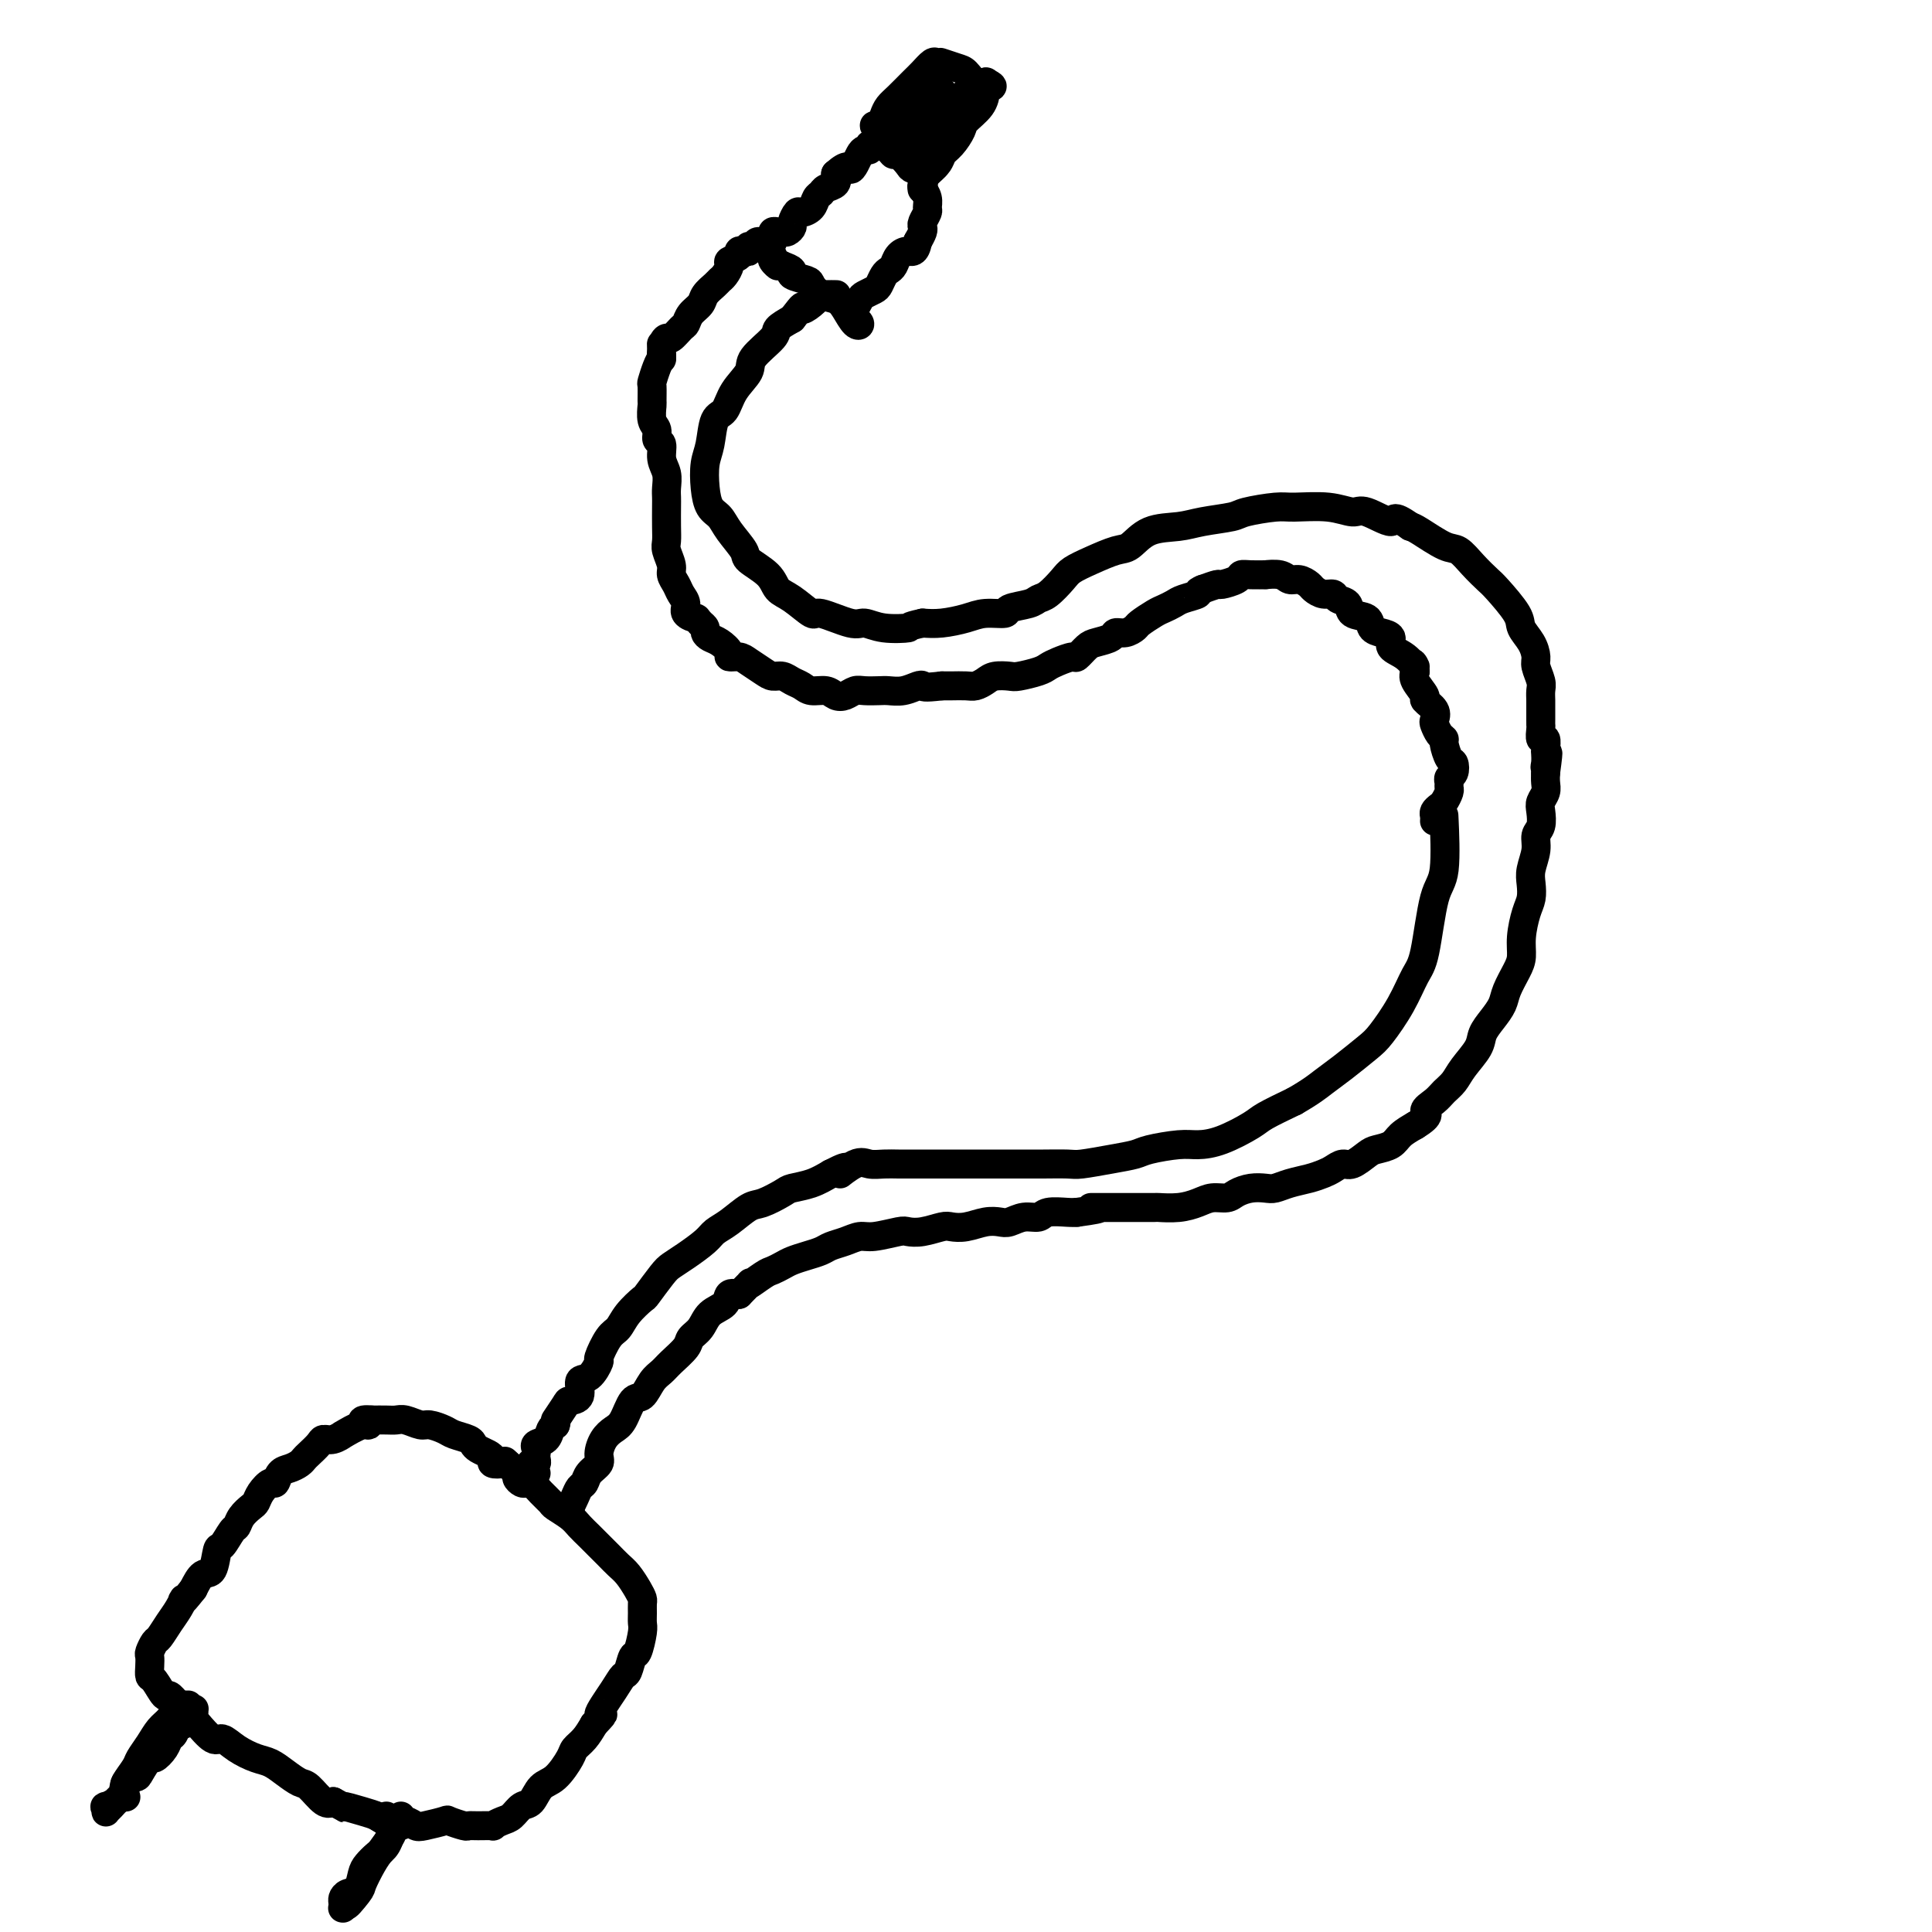 <svg viewBox='0 0 400 400' version='1.1' xmlns='http://www.w3.org/2000/svg' xmlns:xlink='http://www.w3.org/1999/xlink'><g fill='none' stroke='#000000' stroke-width='6' stroke-linecap='round' stroke-linejoin='round'><path d='M109,307c-0.294,0.099 -0.588,0.198 -1,0c-0.412,-0.198 -0.941,-0.693 -1,-1c-0.059,-0.307 0.353,-0.425 0,-1c-0.353,-0.575 -1.470,-1.607 -2,-2c-0.530,-0.393 -0.474,-0.147 -1,0c-0.526,0.147 -1.633,0.194 -2,0c-0.367,-0.194 0.006,-0.629 0,-1c-0.006,-0.371 -0.390,-0.677 -1,-1c-0.610,-0.323 -1.447,-0.664 -2,-1c-0.553,-0.336 -0.824,-0.669 -1,-1c-0.176,-0.331 -0.259,-0.662 -1,-1c-0.741,-0.338 -2.142,-0.683 -3,-1c-0.858,-0.317 -1.175,-0.607 -2,-1c-0.825,-0.393 -2.160,-0.890 -3,-1c-0.840,-0.110 -1.186,0.167 -2,0c-0.814,-0.167 -2.094,-0.777 -3,-1c-0.906,-0.223 -1.436,-0.060 -2,0c-0.564,0.060 -1.161,0.017 -2,0c-0.839,-0.017 -1.919,-0.009 -3,0'/><path d='M77,294c-3.327,-0.359 -1.643,0.745 -1,1c0.643,0.255 0.246,-0.339 -1,0c-1.246,0.339 -3.341,1.609 -4,2c-0.659,0.391 0.118,-0.099 0,0c-0.118,0.099 -1.131,0.786 -2,1c-0.869,0.214 -1.594,-0.045 -2,0c-0.406,0.045 -0.493,0.394 -1,1c-0.507,0.606 -1.435,1.471 -2,2c-0.565,0.529 -0.767,0.724 -1,1c-0.233,0.276 -0.495,0.633 -1,1c-0.505,0.367 -1.252,0.745 -2,1c-0.748,0.255 -1.496,0.387 -2,1c-0.504,0.613 -0.764,1.708 -1,2c-0.236,0.292 -0.448,-0.217 -1,0c-0.552,0.217 -1.443,1.162 -2,2c-0.557,0.838 -0.778,1.570 -1,2c-0.222,0.430 -0.444,0.557 -1,1c-0.556,0.443 -1.444,1.201 -2,2c-0.556,0.799 -0.778,1.640 -1,2c-0.222,0.360 -0.444,0.238 -1,1c-0.556,0.762 -1.447,2.409 -2,3c-0.553,0.591 -0.767,0.128 -1,1c-0.233,0.872 -0.486,3.081 -1,4c-0.514,0.919 -1.290,0.548 -2,1c-0.710,0.452 -1.355,1.726 -2,3'/><path d='M40,329c-3.202,4.081 -2.206,2.283 -2,2c0.206,-0.283 -0.379,0.950 -1,2c-0.621,1.050 -1.277,1.916 -2,3c-0.723,1.084 -1.514,2.387 -2,3c-0.486,0.613 -0.667,0.536 -1,1c-0.333,0.464 -0.819,1.470 -1,2c-0.181,0.530 -0.056,0.584 0,1c0.056,0.416 0.042,1.192 0,2c-0.042,0.808 -0.112,1.647 0,2c0.112,0.353 0.405,0.221 1,1c0.595,0.779 1.491,2.468 2,3c0.509,0.532 0.629,-0.095 1,0c0.371,0.095 0.991,0.910 2,2c1.009,1.090 2.408,2.455 3,3c0.592,0.545 0.378,0.268 1,1c0.622,0.732 2.081,2.471 3,3c0.919,0.529 1.299,-0.154 2,0c0.701,0.154 1.725,1.145 3,2c1.275,0.855 2.802,1.575 4,2c1.198,0.425 2.068,0.556 3,1c0.932,0.444 1.927,1.202 3,2c1.073,0.798 2.226,1.637 3,2c0.774,0.363 1.170,0.252 2,1c0.830,0.748 2.094,2.357 3,3c0.906,0.643 1.453,0.322 2,0'/><path d='M69,373c4.118,2.189 1.914,1.161 2,1c0.086,-0.161 2.463,0.544 4,1c1.537,0.456 2.232,0.662 3,1c0.768,0.338 1.607,0.810 2,1c0.393,0.190 0.341,0.100 1,0c0.659,-0.100 2.030,-0.210 3,0c0.970,0.210 1.538,0.740 2,1c0.462,0.260 0.816,0.252 2,0c1.184,-0.252 3.197,-0.747 4,-1c0.803,-0.253 0.395,-0.264 1,0c0.605,0.264 2.223,0.804 3,1c0.777,0.196 0.711,0.049 1,0c0.289,-0.049 0.931,-0.001 2,0c1.069,0.001 2.566,-0.045 3,0c0.434,0.045 -0.193,0.183 0,0c0.193,-0.183 1.206,-0.686 2,-1c0.794,-0.314 1.370,-0.438 2,-1c0.630,-0.562 1.314,-1.561 2,-2c0.686,-0.439 1.373,-0.316 2,-1c0.627,-0.684 1.193,-2.174 2,-3c0.807,-0.826 1.854,-0.986 3,-2c1.146,-1.014 2.390,-2.880 3,-4c0.610,-1.120 0.587,-1.494 1,-2c0.413,-0.506 1.261,-1.145 2,-2c0.739,-0.855 1.370,-1.928 2,-3'/><path d='M123,357c3.322,-3.446 1.128,-1.562 1,-2c-0.128,-0.438 1.811,-3.200 3,-5c1.189,-1.800 1.629,-2.639 2,-3c0.371,-0.361 0.674,-0.242 1,-1c0.326,-0.758 0.676,-2.391 1,-3c0.324,-0.609 0.623,-0.195 1,-1c0.377,-0.805 0.834,-2.831 1,-4c0.166,-1.169 0.042,-1.481 0,-2c-0.042,-0.519 -0.003,-1.245 0,-2c0.003,-0.755 -0.029,-1.539 0,-2c0.029,-0.461 0.121,-0.599 0,-1c-0.121,-0.401 -0.455,-1.066 -1,-2c-0.545,-0.934 -1.301,-2.137 -2,-3c-0.699,-0.863 -1.342,-1.386 -2,-2c-0.658,-0.614 -1.330,-1.319 -2,-2c-0.670,-0.681 -1.339,-1.338 -2,-2c-0.661,-0.662 -1.314,-1.328 -2,-2c-0.686,-0.672 -1.405,-1.348 -2,-2c-0.595,-0.652 -1.066,-1.279 -2,-2c-0.934,-0.721 -2.329,-1.537 -3,-2c-0.671,-0.463 -0.616,-0.574 -1,-1c-0.384,-0.426 -1.206,-1.166 -2,-2c-0.794,-0.834 -1.560,-1.763 -2,-2c-0.440,-0.237 -0.554,0.218 -1,0c-0.446,-0.218 -1.223,-1.109 -2,-2'/><path d='M107,305c-4.333,-4.333 -2.167,-2.167 0,0'/><path d='M39,353c-0.727,0.017 -1.455,0.034 -2,0c-0.545,-0.034 -0.908,-0.120 -1,0c-0.092,0.120 0.088,0.445 0,1c-0.088,0.555 -0.442,1.341 -1,2c-0.558,0.659 -1.320,1.192 -2,2c-0.680,0.808 -1.278,1.891 -2,3c-0.722,1.109 -1.566,2.245 -2,3c-0.434,0.755 -0.456,1.130 -1,2c-0.544,0.870 -1.608,2.234 -2,3c-0.392,0.766 -0.112,0.933 0,1c0.112,0.067 0.056,0.033 0,0'/><path d='M78,376c0.837,0.558 1.674,1.116 2,1c0.326,-0.116 0.140,-0.906 0,-1c-0.140,-0.094 -0.236,0.506 0,1c0.236,0.494 0.804,0.881 1,1c0.196,0.119 0.022,-0.028 0,0c-0.022,0.028 0.110,0.233 0,1c-0.110,0.767 -0.462,2.097 -1,3c-0.538,0.903 -1.261,1.380 -2,2c-0.739,0.620 -1.494,1.385 -2,2c-0.506,0.615 -0.762,1.082 -1,2c-0.238,0.918 -0.456,2.288 -1,3c-0.544,0.712 -1.414,0.765 -2,1c-0.586,0.235 -0.890,0.652 -1,1c-0.110,0.348 -0.027,0.626 0,1c0.027,0.374 -0.003,0.842 0,1c0.003,0.158 0.039,0.004 0,0c-0.039,-0.004 -0.154,0.142 0,0c0.154,-0.142 0.577,-0.571 1,-1'/><path d='M72,394c-0.819,1.470 1.132,-0.855 2,-2c0.868,-1.145 0.652,-1.109 1,-2c0.348,-0.891 1.260,-2.707 2,-4c0.740,-1.293 1.309,-2.062 2,-3c0.691,-0.938 1.506,-2.045 2,-3c0.494,-0.955 0.668,-1.759 1,-2c0.332,-0.241 0.821,0.080 1,0c0.179,-0.080 0.048,-0.560 0,-1c-0.048,-0.440 -0.014,-0.840 0,-1c0.014,-0.160 0.007,-0.080 0,0'/><path d='M26,372c0.061,0.053 0.121,0.106 0,0c-0.121,-0.106 -0.424,-0.372 -1,0c-0.576,0.372 -1.425,1.383 -2,2c-0.575,0.617 -0.875,0.840 -1,1c-0.125,0.160 -0.074,0.257 0,0c0.074,-0.257 0.170,-0.867 0,-1c-0.170,-0.133 -0.608,0.213 0,0c0.608,-0.213 2.261,-0.983 3,-2c0.739,-1.017 0.564,-2.281 1,-3c0.436,-0.719 1.483,-0.892 2,-1c0.517,-0.108 0.506,-0.152 1,-1c0.494,-0.848 1.494,-2.502 2,-3c0.506,-0.498 0.517,0.160 1,0c0.483,-0.160 1.439,-1.138 2,-2c0.561,-0.862 0.728,-1.607 1,-2c0.272,-0.393 0.650,-0.435 1,-1c0.350,-0.565 0.671,-1.652 1,-2c0.329,-0.348 0.665,0.043 1,0c0.335,-0.043 0.667,-0.522 1,-1'/><path d='M39,356c2.415,-2.951 0.451,-1.327 0,-1c-0.451,0.327 0.609,-0.643 1,-1c0.391,-0.357 0.112,-0.102 0,0c-0.112,0.102 -0.056,0.051 0,0'/><path d='M111,305c-0.420,0.083 -0.841,0.167 -1,0c-0.159,-0.167 -0.057,-0.584 0,-1c0.057,-0.416 0.068,-0.833 0,-1c-0.068,-0.167 -0.214,-0.086 0,0c0.214,0.086 0.788,0.178 1,0c0.212,-0.178 0.064,-0.624 0,-1c-0.064,-0.376 -0.042,-0.682 0,-1c0.042,-0.318 0.105,-0.649 0,-1c-0.105,-0.351 -0.379,-0.723 0,-1c0.379,-0.277 1.410,-0.459 2,-1c0.590,-0.541 0.740,-1.440 1,-2c0.260,-0.560 0.630,-0.780 1,-1'/><path d='M115,295c0.505,-1.607 -0.234,-0.624 0,-1c0.234,-0.376 1.441,-2.112 2,-3c0.559,-0.888 0.469,-0.929 1,-1c0.531,-0.071 1.682,-0.173 2,-1c0.318,-0.827 -0.196,-2.379 0,-3c0.196,-0.621 1.102,-0.312 2,-1c0.898,-0.688 1.786,-2.375 2,-3c0.214,-0.625 -0.247,-0.189 0,-1c0.247,-0.811 1.202,-2.869 2,-4c0.798,-1.131 1.439,-1.336 2,-2c0.561,-0.664 1.042,-1.788 2,-3c0.958,-1.212 2.394,-2.512 3,-3c0.606,-0.488 0.382,-0.165 1,-1c0.618,-0.835 2.076,-2.829 3,-4c0.924,-1.171 1.313,-1.520 2,-2c0.687,-0.480 1.672,-1.092 3,-2c1.328,-0.908 3.001,-2.112 4,-3c0.999,-0.888 1.325,-1.460 2,-2c0.675,-0.540 1.698,-1.048 3,-2c1.302,-0.952 2.883,-2.348 4,-3c1.117,-0.652 1.772,-0.559 3,-1c1.228,-0.441 3.030,-1.417 4,-2c0.970,-0.583 1.107,-0.772 2,-1c0.893,-0.228 2.541,-0.494 4,-1c1.459,-0.506 2.730,-1.253 4,-2'/><path d='M172,243c5.415,-2.818 2.451,-0.363 2,0c-0.451,0.363 1.610,-1.367 3,-2c1.390,-0.633 2.108,-0.170 3,0c0.892,0.170 1.957,0.045 3,0c1.043,-0.045 2.063,-0.012 3,0c0.937,0.012 1.792,0.003 3,0c1.208,-0.003 2.769,-0.001 4,0c1.231,0.001 2.131,0.000 3,0c0.869,-0.000 1.706,-0.000 3,0c1.294,0.000 3.043,0.000 4,0c0.957,-0.000 1.121,-0.000 2,0c0.879,0.000 2.473,0.001 4,0c1.527,-0.001 2.988,-0.003 4,0c1.012,0.003 1.577,0.012 3,0c1.423,-0.012 3.704,-0.044 5,0c1.296,0.044 1.607,0.166 3,0c1.393,-0.166 3.870,-0.618 6,-1c2.130,-0.382 3.915,-0.692 5,-1c1.085,-0.308 1.471,-0.614 3,-1c1.529,-0.386 4.203,-0.851 6,-1c1.797,-0.149 2.719,0.018 4,0c1.281,-0.018 2.921,-0.221 5,-1c2.079,-0.779 4.598,-2.133 6,-3c1.402,-0.867 1.686,-1.248 3,-2c1.314,-0.752 3.657,-1.876 6,-3'/><path d='M268,228c3.509,-2.019 4.781,-3.066 6,-4c1.219,-0.934 2.385,-1.755 4,-3c1.615,-1.245 3.679,-2.913 5,-4c1.321,-1.087 1.901,-1.594 3,-3c1.099,-1.406 2.719,-3.713 4,-6c1.281,-2.287 2.224,-4.555 3,-6c0.776,-1.445 1.385,-2.067 2,-5c0.615,-2.933 1.237,-8.178 2,-11c0.763,-2.822 1.667,-3.221 2,-6c0.333,-2.779 0.095,-7.937 0,-10c-0.095,-2.063 -0.048,-1.032 0,0'/><path d='M117,312c0.416,0.548 0.832,1.096 1,1c0.168,-0.096 0.087,-0.837 0,-1c-0.087,-0.163 -0.179,0.252 0,0c0.179,-0.252 0.630,-1.170 1,-2c0.370,-0.830 0.659,-1.572 1,-2c0.341,-0.428 0.735,-0.541 1,-1c0.265,-0.459 0.403,-1.264 1,-2c0.597,-0.736 1.654,-1.402 2,-2c0.346,-0.598 -0.021,-1.128 0,-2c0.021,-0.872 0.428,-2.088 1,-3c0.572,-0.912 1.308,-1.522 2,-2c0.692,-0.478 1.341,-0.824 2,-2c0.659,-1.176 1.330,-3.182 2,-4c0.670,-0.818 1.339,-0.449 2,-1c0.661,-0.551 1.314,-2.020 2,-3c0.686,-0.980 1.406,-1.469 2,-2c0.594,-0.531 1.064,-1.105 2,-2c0.936,-0.895 2.338,-2.112 3,-3c0.662,-0.888 0.582,-1.447 1,-2c0.418,-0.553 1.333,-1.101 2,-2c0.667,-0.899 1.086,-2.148 2,-3c0.914,-0.852 2.323,-1.306 3,-2c0.677,-0.694 0.622,-1.627 1,-2c0.378,-0.373 1.189,-0.187 2,0'/><path d='M153,268c3.700,-3.748 1.949,-2.117 2,-2c0.051,0.117 1.903,-1.278 3,-2c1.097,-0.722 1.439,-0.771 2,-1c0.561,-0.229 1.343,-0.639 2,-1c0.657,-0.361 1.190,-0.674 2,-1c0.810,-0.326 1.897,-0.666 3,-1c1.103,-0.334 2.221,-0.663 3,-1c0.779,-0.337 1.217,-0.682 2,-1c0.783,-0.318 1.910,-0.607 3,-1c1.090,-0.393 2.142,-0.889 3,-1c0.858,-0.111 1.522,0.163 3,0c1.478,-0.163 3.771,-0.762 5,-1c1.229,-0.238 1.395,-0.115 2,0c0.605,0.115 1.649,0.223 3,0c1.351,-0.223 3.009,-0.778 4,-1c0.991,-0.222 1.314,-0.111 2,0c0.686,0.111 1.733,0.222 3,0c1.267,-0.222 2.752,-0.776 4,-1c1.248,-0.224 2.258,-0.116 3,0c0.742,0.116 1.217,0.241 2,0c0.783,-0.241 1.873,-0.849 3,-1c1.127,-0.151 2.292,0.155 3,0c0.708,-0.155 0.960,-0.773 2,-1c1.040,-0.227 2.869,-0.065 4,0c1.131,0.065 1.566,0.032 2,0'/><path d='M223,251c7.499,-1.000 3.747,-1.000 3,-1c-0.747,-0.000 1.509,-0.000 3,0c1.491,0.000 2.215,0.001 3,0c0.785,-0.001 1.631,-0.003 3,0c1.369,0.003 3.261,0.011 4,0c0.739,-0.011 0.323,-0.041 1,0c0.677,0.041 2.446,0.152 4,0c1.554,-0.152 2.894,-0.566 4,-1c1.106,-0.434 1.977,-0.887 3,-1c1.023,-0.113 2.199,0.114 3,0c0.801,-0.114 1.228,-0.569 2,-1c0.772,-0.431 1.890,-0.836 3,-1c1.110,-0.164 2.212,-0.085 3,0c0.788,0.085 1.261,0.178 2,0c0.739,-0.178 1.745,-0.626 3,-1c1.255,-0.374 2.758,-0.673 4,-1c1.242,-0.327 2.224,-0.683 3,-1c0.776,-0.317 1.348,-0.596 2,-1c0.652,-0.404 1.386,-0.934 2,-1c0.614,-0.066 1.108,0.330 2,0c0.892,-0.330 2.181,-1.387 3,-2c0.819,-0.613 1.168,-0.783 2,-1c0.832,-0.217 2.147,-0.482 3,-1c0.853,-0.518 1.244,-1.291 2,-2c0.756,-0.709 1.878,-1.355 3,-2'/><path d='M293,233c3.760,-2.286 2.161,-2.501 2,-3c-0.161,-0.499 1.116,-1.281 2,-2c0.884,-0.719 1.374,-1.375 2,-2c0.626,-0.625 1.389,-1.220 2,-2c0.611,-0.780 1.071,-1.745 2,-3c0.929,-1.255 2.328,-2.799 3,-4c0.672,-1.201 0.617,-2.058 1,-3c0.383,-0.942 1.203,-1.970 2,-3c0.797,-1.030 1.572,-2.062 2,-3c0.428,-0.938 0.510,-1.781 1,-3c0.490,-1.219 1.389,-2.815 2,-4c0.611,-1.185 0.935,-1.959 1,-3c0.065,-1.041 -0.127,-2.350 0,-4c0.127,-1.650 0.574,-3.642 1,-5c0.426,-1.358 0.831,-2.083 1,-3c0.169,-0.917 0.102,-2.026 0,-3c-0.102,-0.974 -0.237,-1.812 0,-3c0.237,-1.188 0.847,-2.727 1,-4c0.153,-1.273 -0.151,-2.280 0,-3c0.151,-0.720 0.759,-1.151 1,-2c0.241,-0.849 0.117,-2.114 0,-3c-0.117,-0.886 -0.227,-1.392 0,-2c0.227,-0.608 0.792,-1.318 1,-2c0.208,-0.682 0.059,-1.338 0,-2c-0.059,-0.662 -0.030,-1.331 0,-2'/><path d='M320,160c0.929,-6.826 0.250,-3.392 0,-2c-0.250,1.392 -0.071,0.743 0,0c0.071,-0.743 0.033,-1.579 0,-2c-0.033,-0.421 -0.061,-0.428 0,-1c0.061,-0.572 0.213,-1.711 0,-2c-0.213,-0.289 -0.789,0.270 -1,0c-0.211,-0.270 -0.056,-1.371 0,-2c0.056,-0.629 0.015,-0.788 0,-1c-0.015,-0.212 -0.003,-0.478 0,-1c0.003,-0.522 -0.003,-1.298 0,-2c0.003,-0.702 0.015,-1.328 0,-2c-0.015,-0.672 -0.058,-1.390 0,-2c0.058,-0.610 0.218,-1.111 0,-2c-0.218,-0.889 -0.815,-2.164 -1,-3c-0.185,-0.836 0.042,-1.233 0,-2c-0.042,-0.767 -0.352,-1.906 -1,-3c-0.648,-1.094 -1.632,-2.144 -2,-3c-0.368,-0.856 -0.118,-1.519 -1,-3c-0.882,-1.481 -2.894,-3.781 -4,-5c-1.106,-1.219 -1.304,-1.356 -2,-2c-0.696,-0.644 -1.888,-1.794 -3,-3c-1.112,-1.206 -2.143,-2.468 -3,-3c-0.857,-0.532 -1.538,-0.336 -3,-1c-1.462,-0.664 -3.703,-2.190 -5,-3c-1.297,-0.810 -1.648,-0.905 -2,-1'/><path d='M292,109c-4.040,-2.885 -3.141,-1.099 -4,-1c-0.859,0.099 -3.476,-1.491 -5,-2c-1.524,-0.509 -1.956,0.063 -3,0c-1.044,-0.063 -2.699,-0.760 -5,-1c-2.301,-0.240 -5.248,-0.023 -7,0c-1.752,0.023 -2.308,-0.148 -4,0c-1.692,0.148 -4.521,0.615 -6,1c-1.479,0.385 -1.607,0.688 -3,1c-1.393,0.312 -4.051,0.632 -6,1c-1.949,0.368 -3.189,0.784 -5,1c-1.811,0.216 -4.194,0.232 -6,1c-1.806,0.768 -3.035,2.287 -4,3c-0.965,0.713 -1.666,0.618 -3,1c-1.334,0.382 -3.303,1.240 -5,2c-1.697,0.760 -3.124,1.422 -4,2c-0.876,0.578 -1.202,1.072 -2,2c-0.798,0.928 -2.067,2.291 -3,3c-0.933,0.709 -1.530,0.764 -2,1c-0.470,0.236 -0.813,0.655 -2,1c-1.187,0.345 -3.220,0.618 -4,1c-0.780,0.382 -0.309,0.873 -1,1c-0.691,0.127 -2.546,-0.110 -4,0c-1.454,0.110 -2.507,0.568 -4,1c-1.493,0.432 -3.427,0.838 -5,1c-1.573,0.162 -2.787,0.081 -4,0'/><path d='M191,129c-3.838,0.826 -2.433,0.893 -3,1c-0.567,0.107 -3.105,0.256 -5,0c-1.895,-0.256 -3.147,-0.916 -4,-1c-0.853,-0.084 -1.307,0.407 -3,0c-1.693,-0.407 -4.625,-1.711 -6,-2c-1.375,-0.289 -1.192,0.438 -2,0c-0.808,-0.438 -2.606,-2.041 -4,-3c-1.394,-0.959 -2.383,-1.275 -3,-2c-0.617,-0.725 -0.861,-1.861 -2,-3c-1.139,-1.139 -3.173,-2.282 -4,-3c-0.827,-0.718 -0.446,-1.012 -1,-2c-0.554,-0.988 -2.044,-2.669 -3,-4c-0.956,-1.331 -1.377,-2.311 -2,-3c-0.623,-0.689 -1.447,-1.088 -2,-2c-0.553,-0.912 -0.835,-2.336 -1,-4c-0.165,-1.664 -0.211,-3.568 0,-5c0.211,-1.432 0.681,-2.393 1,-4c0.319,-1.607 0.488,-3.860 1,-5c0.512,-1.140 1.367,-1.166 2,-2c0.633,-0.834 1.043,-2.474 2,-4c0.957,-1.526 2.461,-2.936 3,-4c0.539,-1.064 0.114,-1.780 1,-3c0.886,-1.220 3.085,-2.944 4,-4c0.915,-1.056 0.547,-1.445 1,-2c0.453,-0.555 1.726,-1.278 3,-2'/><path d='M164,66c2.840,-3.674 1.940,-2.357 2,-2c0.060,0.357 1.081,-0.244 2,-1c0.919,-0.756 1.735,-1.667 2,-2c0.265,-0.333 -0.022,-0.089 0,0c0.022,0.089 0.352,0.024 1,0c0.648,-0.024 1.614,-0.007 2,0c0.386,0.007 0.193,0.003 0,0'/><path d='M297,170c0.024,-0.336 0.049,-0.671 0,-1c-0.049,-0.329 -0.171,-0.651 0,-1c0.171,-0.349 0.634,-0.723 1,-1c0.366,-0.277 0.633,-0.456 1,-1c0.367,-0.544 0.834,-1.454 1,-2c0.166,-0.546 0.031,-0.728 0,-1c-0.031,-0.272 0.042,-0.634 0,-1c-0.042,-0.366 -0.197,-0.735 0,-1c0.197,-0.265 0.747,-0.424 1,-1c0.253,-0.576 0.209,-1.568 0,-2c-0.209,-0.432 -0.581,-0.305 -1,-1c-0.419,-0.695 -0.883,-2.213 -1,-3c-0.117,-0.787 0.114,-0.843 0,-1c-0.114,-0.157 -0.575,-0.413 -1,-1c-0.425,-0.587 -0.816,-1.503 -1,-2c-0.184,-0.497 -0.162,-0.574 0,-1c0.162,-0.426 0.463,-1.203 0,-2c-0.463,-0.797 -1.691,-1.616 -2,-2c-0.309,-0.384 0.301,-0.334 0,-1c-0.301,-0.666 -1.515,-2.047 -2,-3c-0.485,-0.953 -0.243,-1.476 0,-2'/><path d='M293,139c-1.167,-3.069 -0.084,-1.242 0,-1c0.084,0.242 -0.832,-1.100 -2,-2c-1.168,-0.900 -2.587,-1.359 -3,-2c-0.413,-0.641 0.180,-1.466 0,-2c-0.180,-0.534 -1.132,-0.777 -2,-1c-0.868,-0.223 -1.651,-0.427 -2,-1c-0.349,-0.573 -0.264,-1.517 -1,-2c-0.736,-0.483 -2.294,-0.507 -3,-1c-0.706,-0.493 -0.560,-1.456 -1,-2c-0.440,-0.544 -1.465,-0.670 -2,-1c-0.535,-0.330 -0.580,-0.863 -1,-1c-0.420,-0.137 -1.215,0.122 -2,0c-0.785,-0.122 -1.560,-0.625 -2,-1c-0.440,-0.375 -0.547,-0.622 -1,-1c-0.453,-0.378 -1.254,-0.886 -2,-1c-0.746,-0.114 -1.439,0.166 -2,0c-0.561,-0.166 -0.991,-0.777 -2,-1c-1.009,-0.223 -2.597,-0.057 -3,0c-0.403,0.057 0.378,0.005 0,0c-0.378,-0.005 -1.917,0.036 -3,0c-1.083,-0.036 -1.710,-0.151 -2,0c-0.290,0.151 -0.243,0.566 -1,1c-0.757,0.434 -2.319,0.886 -3,1c-0.681,0.114 -0.480,-0.110 -1,0c-0.520,0.110 -1.760,0.555 -3,1'/><path d='M249,122c-1.617,0.642 -0.658,0.748 -1,1c-0.342,0.252 -1.983,0.649 -3,1c-1.017,0.351 -1.409,0.657 -2,1c-0.591,0.343 -1.379,0.723 -2,1c-0.621,0.277 -1.074,0.452 -2,1c-0.926,0.548 -2.326,1.470 -3,2c-0.674,0.530 -0.621,0.667 -1,1c-0.379,0.333 -1.189,0.861 -2,1c-0.811,0.139 -1.622,-0.113 -2,0c-0.378,0.113 -0.323,0.590 -1,1c-0.677,0.410 -2.086,0.754 -3,1c-0.914,0.246 -1.334,0.395 -2,1c-0.666,0.605 -1.580,1.668 -2,2c-0.420,0.332 -0.347,-0.065 -1,0c-0.653,0.065 -2.033,0.592 -3,1c-0.967,0.408 -1.523,0.697 -2,1c-0.477,0.303 -0.876,0.620 -2,1c-1.124,0.380 -2.973,0.824 -4,1c-1.027,0.176 -1.233,0.086 -2,0c-0.767,-0.086 -2.096,-0.167 -3,0c-0.904,0.167 -1.383,0.581 -2,1c-0.617,0.419 -1.372,0.844 -2,1c-0.628,0.156 -1.131,0.042 -2,0c-0.869,-0.042 -2.106,-0.012 -3,0c-0.894,0.012 -1.447,0.006 -2,0'/><path d='M195,142c-3.977,0.480 -3.918,0.181 -4,0c-0.082,-0.181 -0.305,-0.244 -1,0c-0.695,0.244 -1.863,0.797 -3,1c-1.137,0.203 -2.244,0.058 -3,0c-0.756,-0.058 -1.161,-0.029 -2,0c-0.839,0.029 -2.110,0.056 -3,0c-0.890,-0.056 -1.397,-0.196 -2,0c-0.603,0.196 -1.302,0.729 -2,1c-0.698,0.271 -1.394,0.280 -2,0c-0.606,-0.280 -1.121,-0.850 -2,-1c-0.879,-0.150 -2.123,0.118 -3,0c-0.877,-0.118 -1.389,-0.622 -2,-1c-0.611,-0.378 -1.322,-0.630 -2,-1c-0.678,-0.370 -1.322,-0.860 -2,-1c-0.678,-0.140 -1.391,0.068 -2,0c-0.609,-0.068 -1.114,-0.412 -2,-1c-0.886,-0.588 -2.152,-1.418 -3,-2c-0.848,-0.582 -1.277,-0.915 -2,-1c-0.723,-0.085 -1.739,0.079 -2,0c-0.261,-0.079 0.232,-0.402 0,-1c-0.232,-0.598 -1.189,-1.469 -2,-2c-0.811,-0.531 -1.475,-0.720 -2,-1c-0.525,-0.280 -0.911,-0.652 -1,-1c-0.089,-0.348 0.117,-0.671 0,-1c-0.117,-0.329 -0.559,-0.665 -1,-1'/><path d='M145,129c-1.030,-1.274 -0.604,-0.960 -1,-1c-0.396,-0.040 -1.613,-0.434 -2,-1c-0.387,-0.566 0.055,-1.305 0,-2c-0.055,-0.695 -0.607,-1.345 -1,-2c-0.393,-0.655 -0.627,-1.316 -1,-2c-0.373,-0.684 -0.885,-1.392 -1,-2c-0.115,-0.608 0.165,-1.115 0,-2c-0.165,-0.885 -0.776,-2.149 -1,-3c-0.224,-0.851 -0.060,-1.291 0,-2c0.060,-0.709 0.017,-1.688 0,-3c-0.017,-1.312 -0.009,-2.959 0,-4c0.009,-1.041 0.017,-1.477 0,-2c-0.017,-0.523 -0.061,-1.133 0,-2c0.061,-0.867 0.228,-1.990 0,-3c-0.228,-1.010 -0.849,-1.907 -1,-3c-0.151,-1.093 0.170,-2.381 0,-3c-0.170,-0.619 -0.830,-0.569 -1,-1c-0.170,-0.431 0.151,-1.342 0,-2c-0.151,-0.658 -0.773,-1.064 -1,-2c-0.227,-0.936 -0.058,-2.404 0,-3c0.058,-0.596 0.004,-0.320 0,-1c-0.004,-0.680 0.040,-2.316 0,-3c-0.040,-0.684 -0.165,-0.415 0,-1c0.165,-0.585 0.618,-2.024 1,-3c0.382,-0.976 0.691,-1.488 1,-2'/><path d='M137,74c-0.141,-6.101 0.007,-1.355 0,0c-0.007,1.355 -0.170,-0.683 0,-2c0.170,-1.317 0.675,-1.914 1,-2c0.325,-0.086 0.472,0.339 1,0c0.528,-0.339 1.436,-1.441 2,-2c0.564,-0.559 0.785,-0.573 1,-1c0.215,-0.427 0.425,-1.266 1,-2c0.575,-0.734 1.516,-1.361 2,-2c0.484,-0.639 0.512,-1.288 1,-2c0.488,-0.712 1.435,-1.486 2,-2c0.565,-0.514 0.748,-0.767 1,-1c0.252,-0.233 0.575,-0.444 1,-1c0.425,-0.556 0.954,-1.456 1,-2c0.046,-0.544 -0.390,-0.733 0,-1c0.390,-0.267 1.606,-0.611 2,-1c0.394,-0.389 -0.035,-0.821 0,-1c0.035,-0.179 0.533,-0.105 1,0c0.467,0.105 0.903,0.242 1,0c0.097,-0.242 -0.145,-0.863 0,-1c0.145,-0.137 0.678,0.211 1,0c0.322,-0.211 0.433,-0.980 1,-1c0.567,-0.020 1.591,0.709 2,1c0.409,0.291 0.205,0.146 0,0'/><path d='M160,50c0.022,-0.310 0.044,-0.619 0,-1c-0.044,-0.381 -0.153,-0.833 0,-1c0.153,-0.167 0.567,-0.048 1,0c0.433,0.048 0.886,0.025 1,0c0.114,-0.025 -0.110,-0.053 0,0c0.110,0.053 0.553,0.186 1,0c0.447,-0.186 0.897,-0.693 1,-1c0.103,-0.307 -0.141,-0.415 0,-1c0.141,-0.585 0.668,-1.648 1,-2c0.332,-0.352 0.469,0.008 1,0c0.531,-0.008 1.456,-0.383 2,-1c0.544,-0.617 0.707,-1.478 1,-2c0.293,-0.522 0.718,-0.707 1,-1c0.282,-0.293 0.422,-0.694 1,-1c0.578,-0.306 1.594,-0.516 2,-1c0.406,-0.484 0.203,-1.242 0,-2'/><path d='M173,36c2.643,-2.359 2.751,-1.258 3,-1c0.249,0.258 0.640,-0.327 1,-1c0.360,-0.673 0.688,-1.434 1,-2c0.312,-0.566 0.607,-0.937 1,-1c0.393,-0.063 0.882,0.182 1,0c0.118,-0.182 -0.137,-0.791 0,-1c0.137,-0.209 0.666,-0.019 1,0c0.334,0.019 0.475,-0.132 1,0c0.525,0.132 1.435,0.546 2,1c0.565,0.454 0.786,0.947 1,1c0.214,0.053 0.422,-0.333 1,0c0.578,0.333 1.527,1.384 2,2c0.473,0.616 0.470,0.798 1,1c0.530,0.202 1.592,0.425 2,1c0.408,0.575 0.163,1.501 0,2c-0.163,0.499 -0.244,0.571 0,1c0.244,0.429 0.811,1.214 1,2c0.189,0.786 -0.001,1.572 0,2c0.001,0.428 0.194,0.499 0,1c-0.194,0.501 -0.774,1.433 -1,2c-0.226,0.567 -0.099,0.768 0,1c0.099,0.232 0.171,0.495 0,1c-0.171,0.505 -0.586,1.253 -1,2'/><path d='M190,50c-0.499,2.587 -1.247,2.054 -2,2c-0.753,-0.054 -1.511,0.370 -2,1c-0.489,0.630 -0.707,1.464 -1,2c-0.293,0.536 -0.660,0.774 -1,1c-0.340,0.226 -0.654,0.441 -1,1c-0.346,0.559 -0.723,1.463 -1,2c-0.277,0.537 -0.452,0.707 -1,1c-0.548,0.293 -1.467,0.709 -2,1c-0.533,0.291 -0.680,0.455 -1,1c-0.320,0.545 -0.813,1.470 -1,2c-0.187,0.530 -0.066,0.666 0,1c0.066,0.334 0.078,0.865 0,1c-0.078,0.135 -0.247,-0.125 0,0c0.247,0.125 0.908,0.634 1,1c0.092,0.366 -0.385,0.589 -1,0c-0.615,-0.589 -1.367,-1.989 -2,-3c-0.633,-1.011 -1.148,-1.633 -2,-2c-0.852,-0.367 -2.041,-0.480 -3,-1c-0.959,-0.520 -1.688,-1.449 -2,-2c-0.312,-0.551 -0.207,-0.725 -1,-1c-0.793,-0.275 -2.483,-0.651 -3,-1c-0.517,-0.349 0.138,-0.671 0,-1c-0.138,-0.329 -1.069,-0.664 -2,-1'/><path d='M162,55c-2.486,-1.502 -1.203,-0.258 -1,0c0.203,0.258 -0.676,-0.469 -1,-1c-0.324,-0.531 -0.093,-0.866 0,-1c0.093,-0.134 0.046,-0.067 0,0'/><path d='M191,27c1.267,-0.311 2.533,-0.622 3,-1c0.467,-0.378 0.133,-0.822 0,-1c-0.133,-0.178 -0.067,-0.089 0,0'/><path d='M182,26c-0.511,-0.047 -1.022,-0.095 -1,0c0.022,0.095 0.576,0.331 1,0c0.424,-0.331 0.718,-1.229 1,-2c0.282,-0.771 0.552,-1.415 1,-2c0.448,-0.585 1.076,-1.109 2,-2c0.924,-0.891 2.146,-2.148 3,-3c0.854,-0.852 1.340,-1.300 2,-2c0.660,-0.700 1.495,-1.653 2,-2c0.505,-0.347 0.681,-0.090 1,0c0.319,0.090 0.781,0.012 1,0c0.219,-0.012 0.194,0.043 0,0c-0.194,-0.043 -0.556,-0.183 0,0c0.556,0.183 2.030,0.690 3,1c0.970,0.310 1.435,0.423 2,1c0.565,0.577 1.229,1.617 2,2c0.771,0.383 1.649,0.109 2,0c0.351,-0.109 0.176,-0.055 0,0'/><path d='M204,17c1.990,0.852 1.465,0.981 1,1c-0.465,0.019 -0.869,-0.071 -1,0c-0.131,0.071 0.012,0.302 0,1c-0.012,0.698 -0.178,1.864 -1,3c-0.822,1.136 -2.299,2.244 -3,3c-0.701,0.756 -0.625,1.161 -1,2c-0.375,0.839 -1.200,2.111 -2,3c-0.800,0.889 -1.574,1.395 -2,2c-0.426,0.605 -0.504,1.310 -1,2c-0.496,0.690 -1.409,1.365 -2,2c-0.591,0.635 -0.861,1.230 -1,2c-0.139,0.770 -0.146,1.713 0,1c0.146,-0.713 0.446,-3.084 1,-4c0.554,-0.916 1.363,-0.379 2,-1c0.637,-0.621 1.103,-2.402 2,-4c0.897,-1.598 2.224,-3.015 3,-4c0.776,-0.985 1.000,-1.539 1,-2c0.000,-0.461 -0.224,-0.828 0,-1c0.224,-0.172 0.895,-0.149 1,0c0.105,0.149 -0.356,0.425 -1,1c-0.644,0.575 -1.470,1.450 -2,2c-0.530,0.550 -0.765,0.775 -1,1'/><path d='M197,27c-0.424,0.769 0.017,0.693 0,1c-0.017,0.307 -0.491,0.999 0,0c0.491,-0.999 1.946,-3.688 3,-5c1.054,-1.312 1.708,-1.245 2,-2c0.292,-0.755 0.223,-2.330 0,-3c-0.223,-0.670 -0.598,-0.435 -1,0c-0.402,0.435 -0.830,1.070 -2,2c-1.170,0.930 -3.084,2.154 -4,3c-0.916,0.846 -0.836,1.314 -1,2c-0.164,0.686 -0.573,1.589 -1,2c-0.427,0.411 -0.871,0.328 -1,0c-0.129,-0.328 0.056,-0.903 0,-1c-0.056,-0.097 -0.354,0.284 0,0c0.354,-0.284 1.361,-1.231 2,-2c0.639,-0.769 0.911,-1.358 1,-2c0.089,-0.642 -0.005,-1.335 0,-2c0.005,-0.665 0.108,-1.301 0,-1c-0.108,0.301 -0.427,1.539 -1,2c-0.573,0.461 -1.401,0.144 -2,1c-0.599,0.856 -0.969,2.884 -2,4c-1.031,1.116 -2.723,1.319 -3,1c-0.277,-0.319 0.862,-1.159 2,-2'/><path d='M189,25c0.721,-0.895 1.525,-2.133 2,-3c0.475,-0.867 0.621,-1.364 1,-2c0.379,-0.636 0.989,-1.412 1,-2c0.011,-0.588 -0.578,-0.989 -1,-1c-0.422,-0.011 -0.677,0.368 -1,1c-0.323,0.632 -0.712,1.518 -1,2c-0.288,0.482 -0.473,0.560 -1,1c-0.527,0.440 -1.395,1.242 -2,2c-0.605,0.758 -0.947,1.471 -1,2c-0.053,0.529 0.183,0.875 0,1c-0.183,0.125 -0.785,0.030 -1,0c-0.215,-0.030 -0.044,0.005 0,0c0.044,-0.005 -0.038,-0.051 0,0c0.038,0.051 0.197,0.199 1,1c0.803,0.801 2.250,2.254 3,3c0.750,0.746 0.803,0.786 1,1c0.197,0.214 0.537,0.604 1,1c0.463,0.396 1.048,0.799 1,1c-0.048,0.201 -0.728,0.200 -1,0c-0.272,-0.200 -0.136,-0.600 0,-1'/><path d='M191,32c0.767,0.964 0.184,0.376 0,0c-0.184,-0.376 0.031,-0.538 0,-1c-0.031,-0.462 -0.306,-1.223 0,-2c0.306,-0.777 1.195,-1.570 2,-2c0.805,-0.430 1.526,-0.497 2,-1c0.474,-0.503 0.702,-1.441 1,-2c0.298,-0.559 0.668,-0.737 1,-1c0.332,-0.263 0.628,-0.609 1,-1c0.372,-0.391 0.821,-0.826 1,-1c0.179,-0.174 0.090,-0.087 0,0'/></g>
</svg>